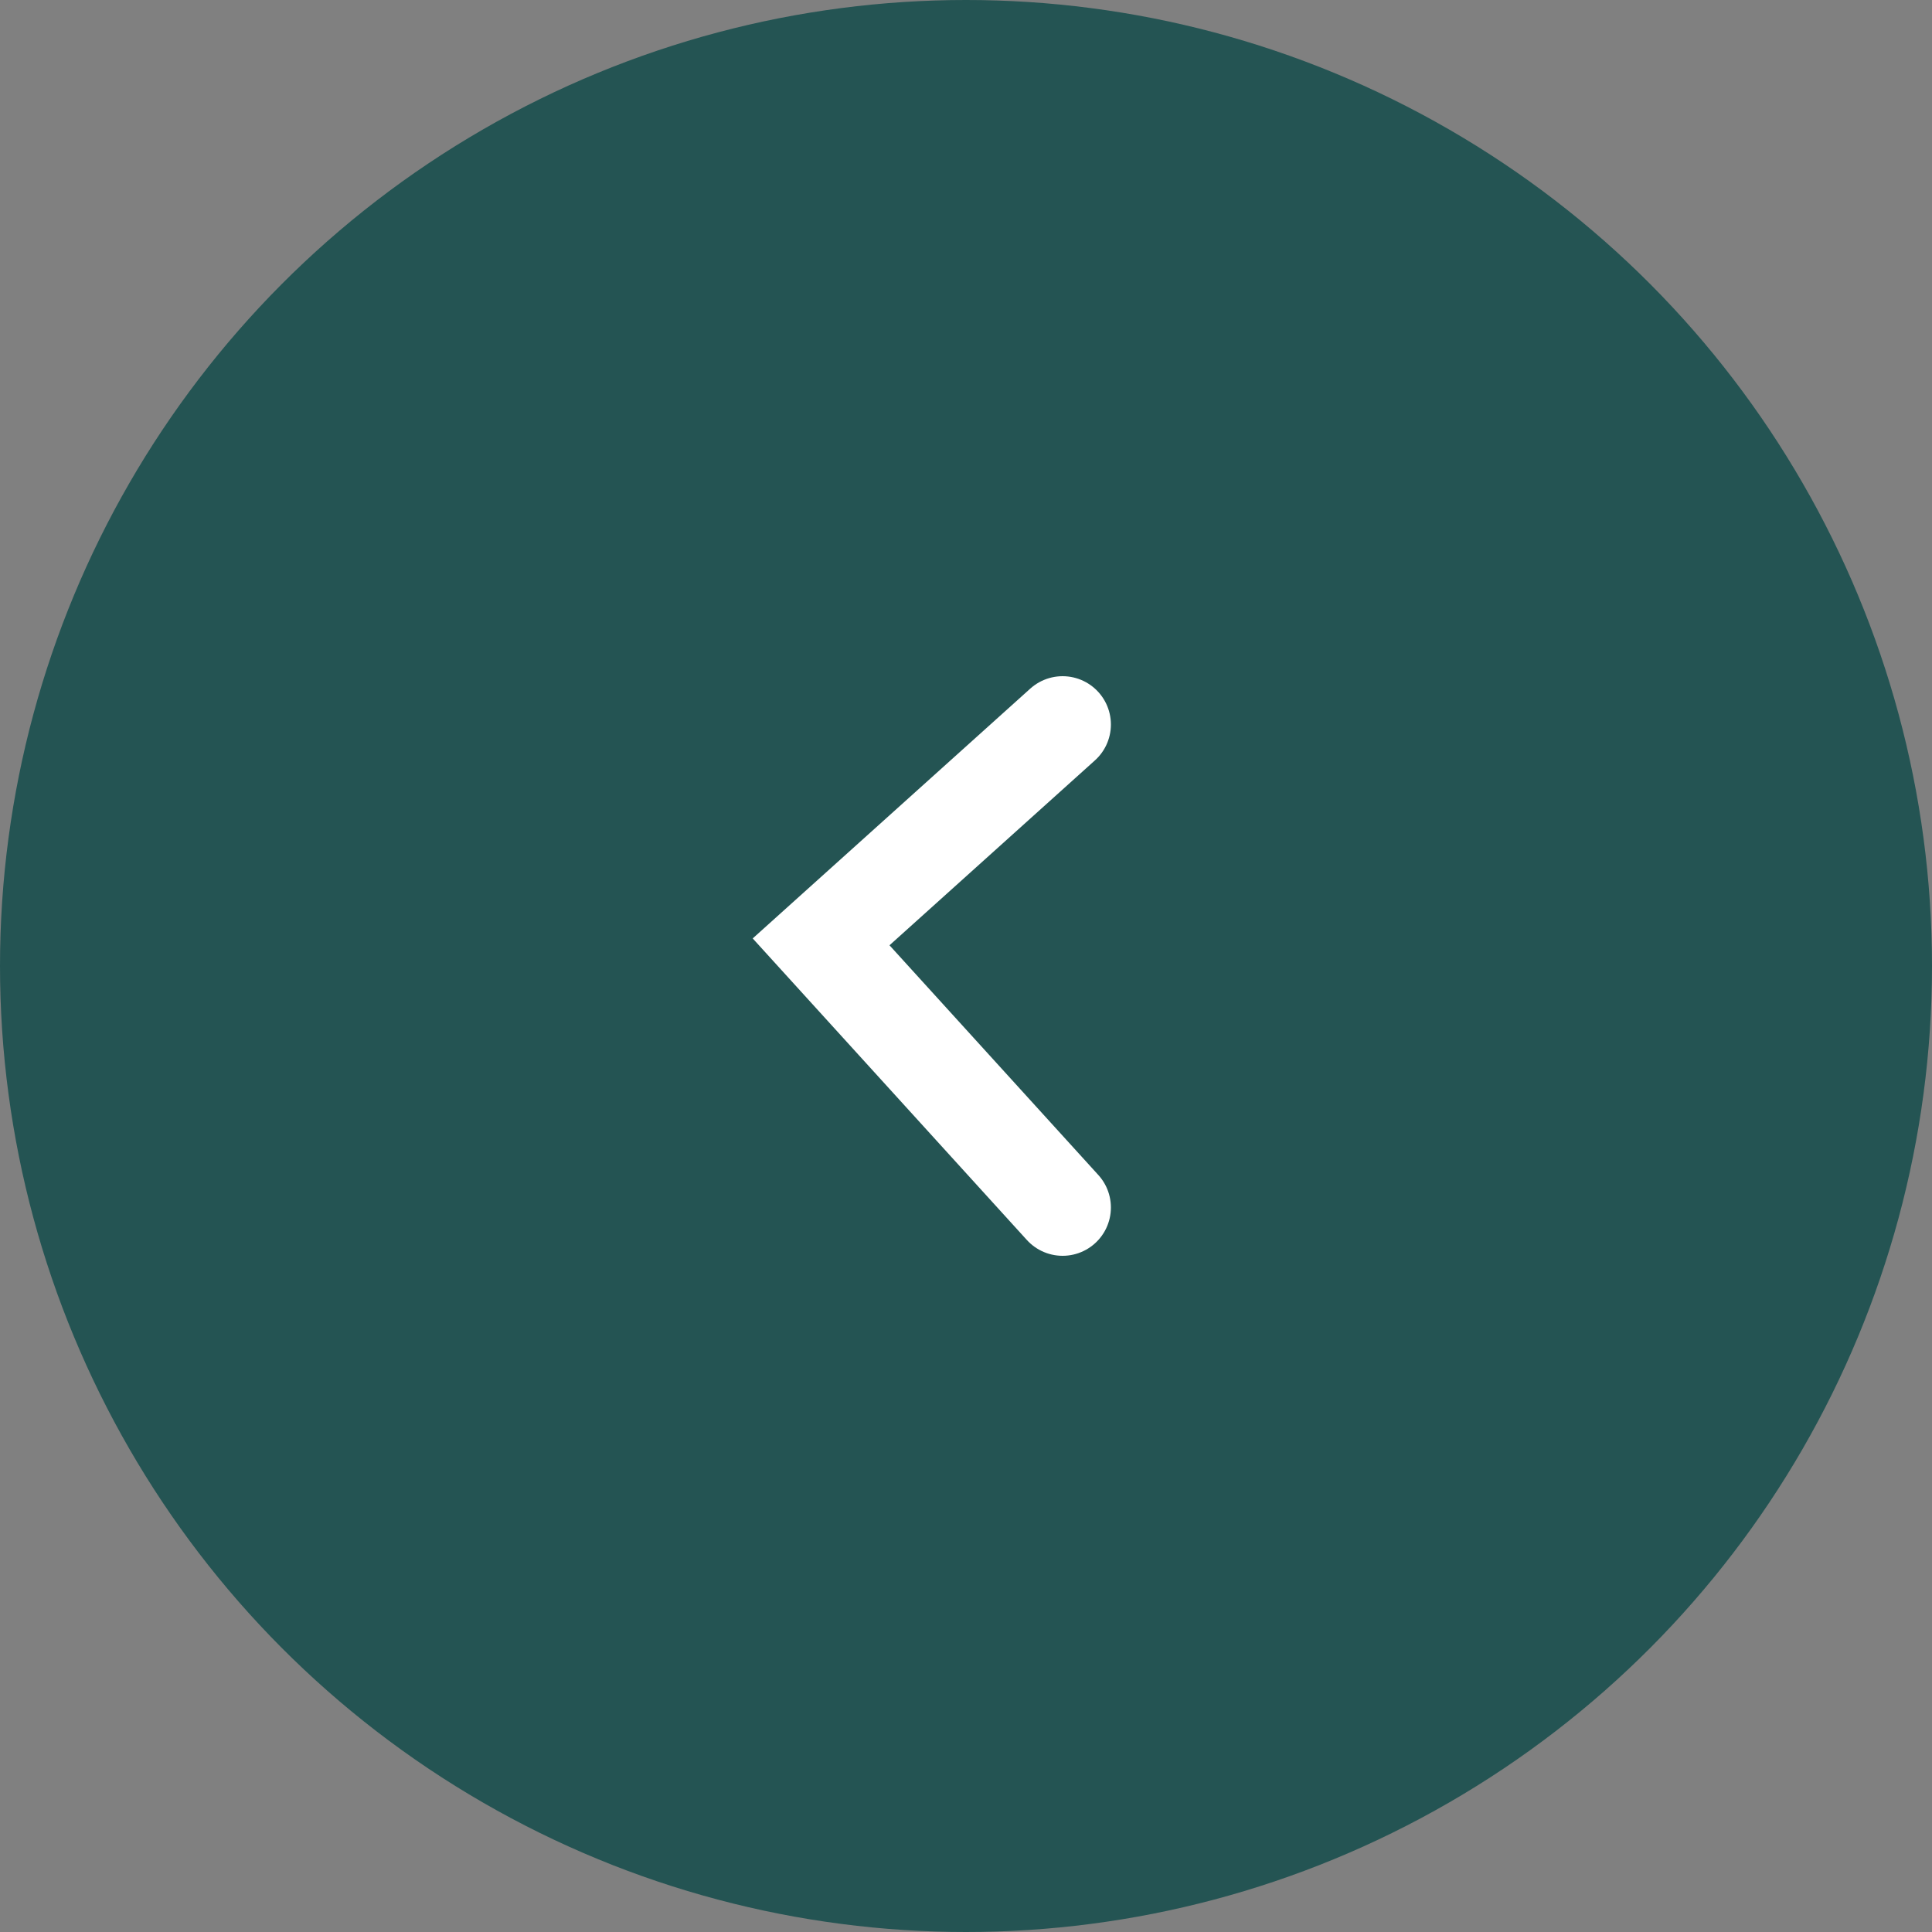<?xml version="1.0" encoding="UTF-8"?> <svg xmlns="http://www.w3.org/2000/svg" width="40" height="40" viewBox="0 0 40 40" fill="none"><rect x="0" y="0" width="40" height="40" fill="#808080" stroke="none"/><circle cx="20" cy="20" r="20" fill="#245453"></circle><path d="M22 15L17 19.5L22 25" stroke="white" stroke-width="2" stroke-linecap="round"></path></svg> 